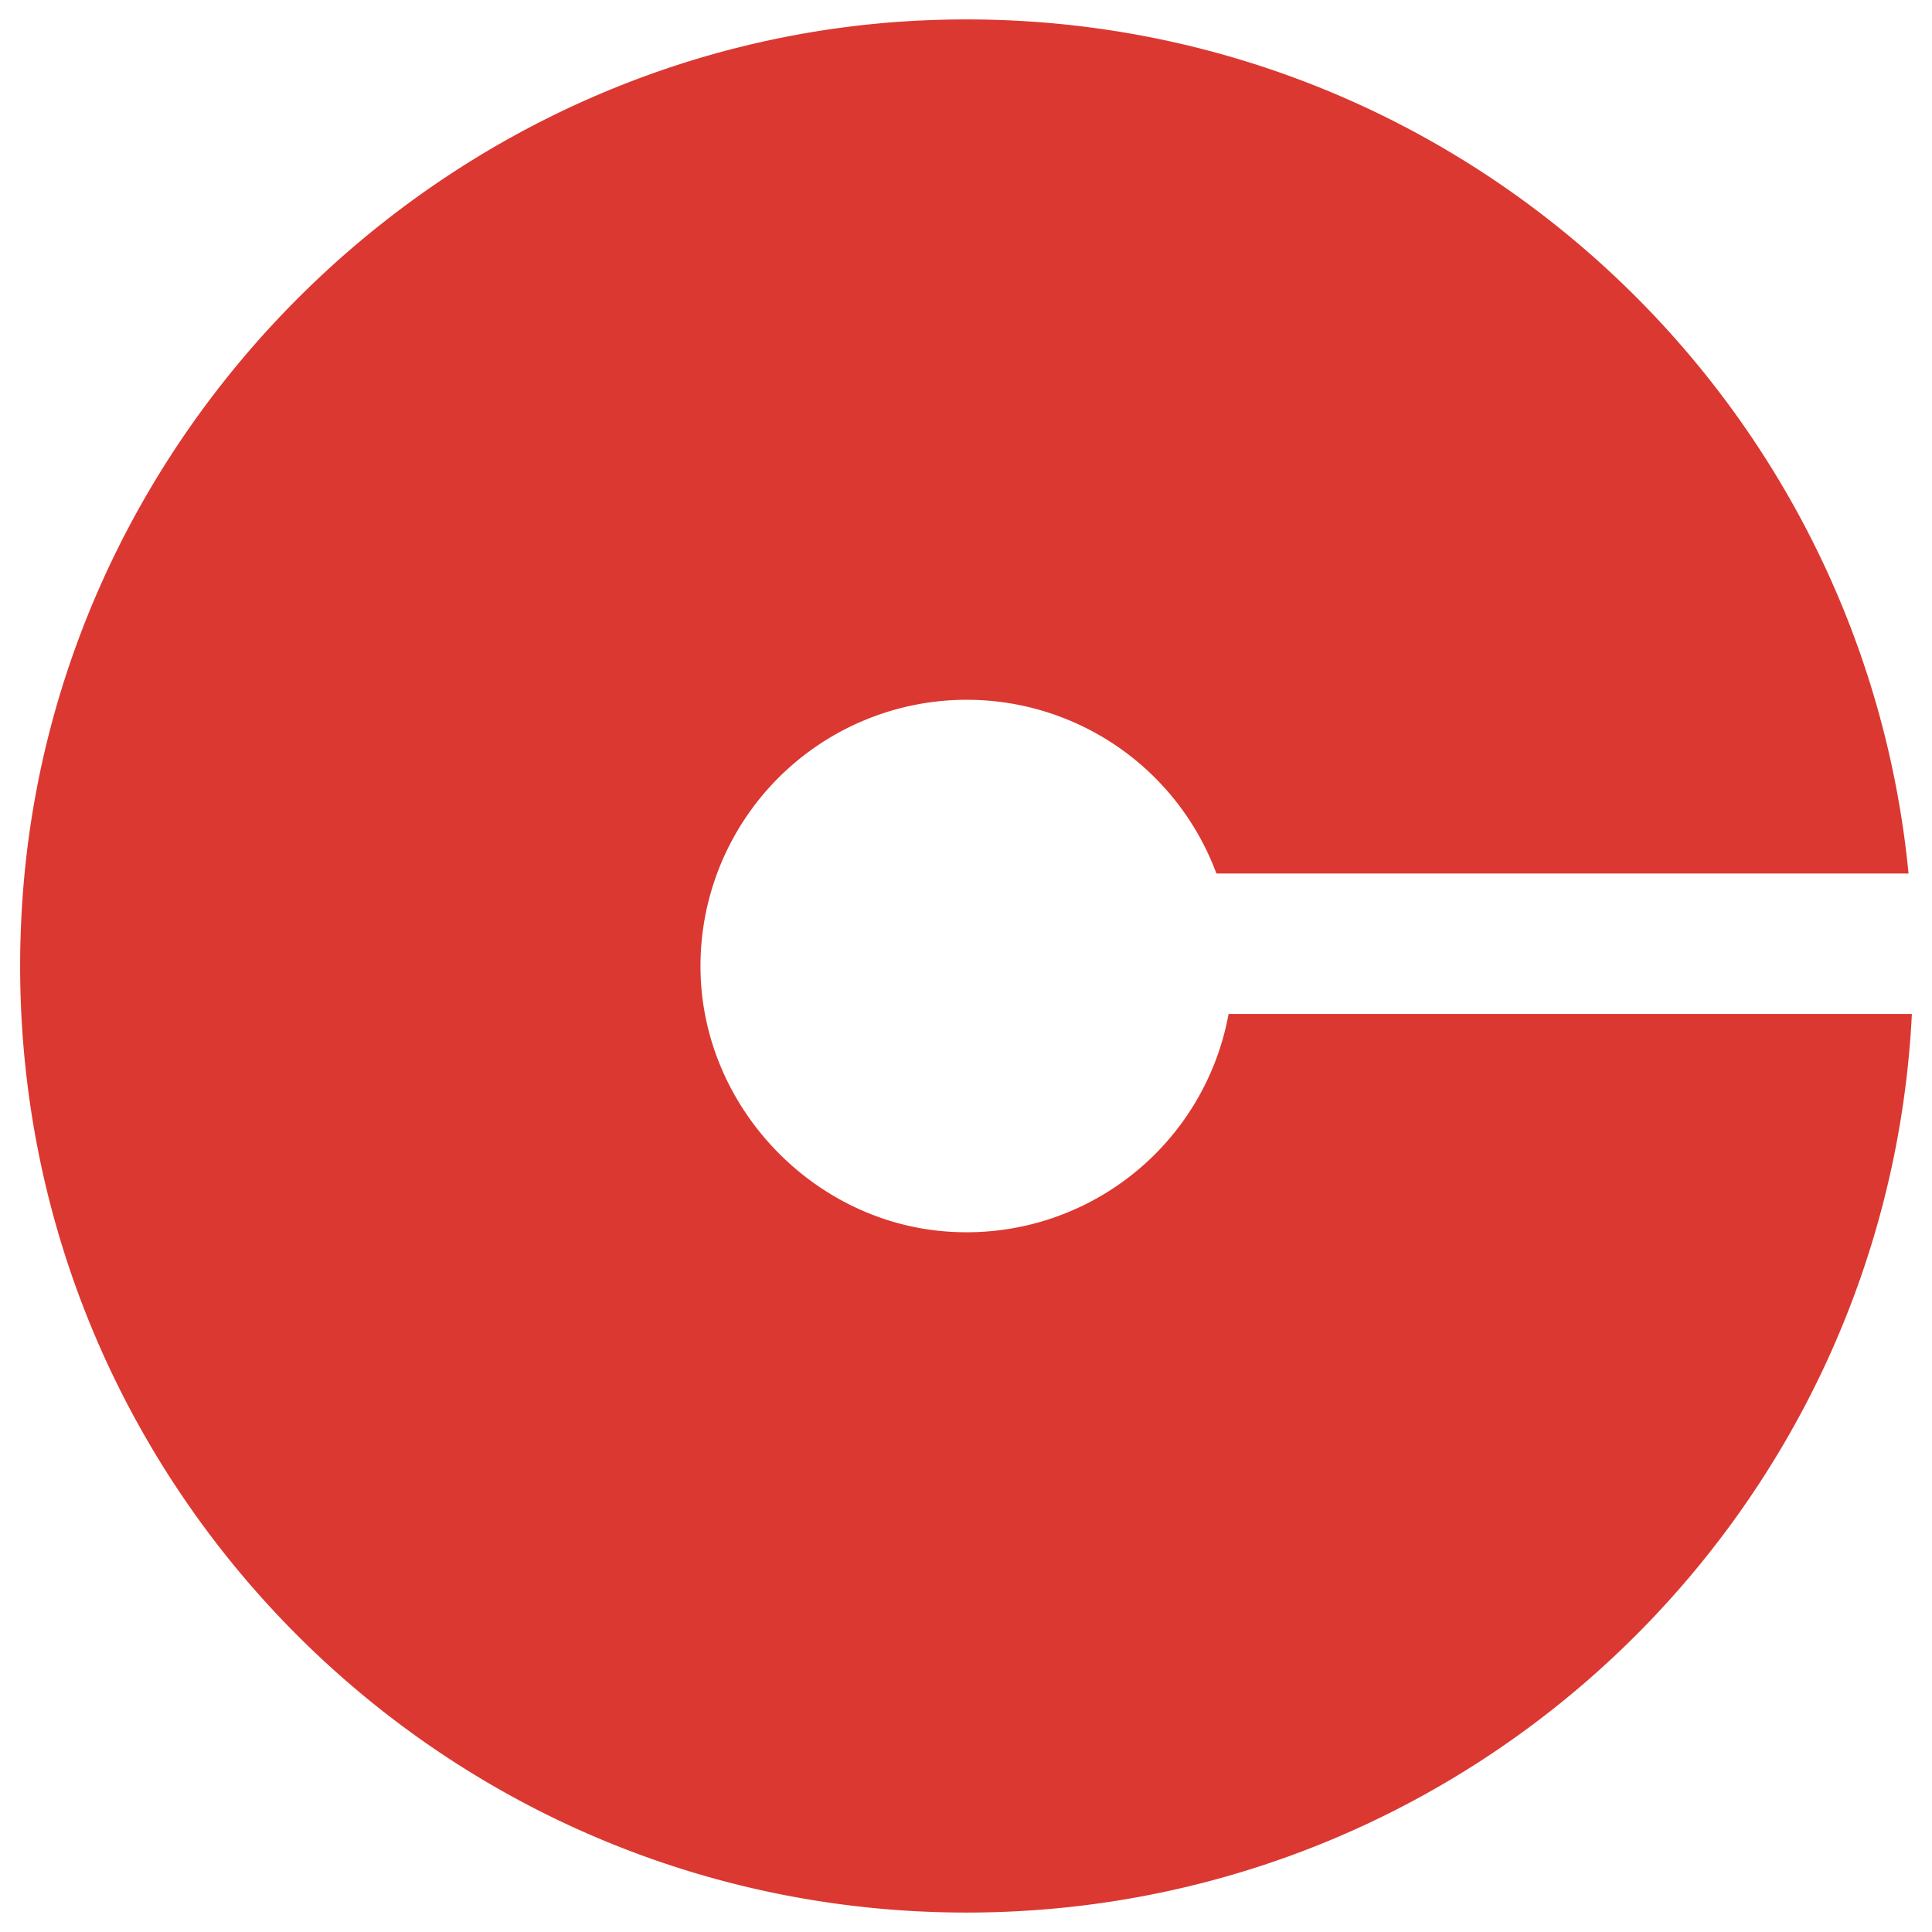 <svg xmlns="http://www.w3.org/2000/svg" version="1.1" xmlns:xlink="http://www.w3.org/1999/xlink" xmlns:svgjs="http://svgjs.dev/svgjs" width="48" height="48"><svg xmlns="http://www.w3.org/2000/svg" fill="none" viewBox="0 0 48 48">
  <path d="M30.524 25.192a6.615 6.615 0 0 1-6.97 5.407c-3.341-.228-6.054-3.062-6.148-6.41a6.615 6.615 0 0 1 12.815-2.487h17.196C46.229 9.464 35.665-.028 22.998.504 11.095 1.006 1.286 10.601.548 22.492c-.857 13.67 9.978 25.025 23.466 25.025 12.588 0 22.865-9.89 23.486-22.325Z" fill="#db3831"></path>
</svg><style>@media (prefers-color-scheme: light) { :root { filter: none; } }
@media (prefers-color-scheme: dark) { :root { filter: none; } }
</style></svg>